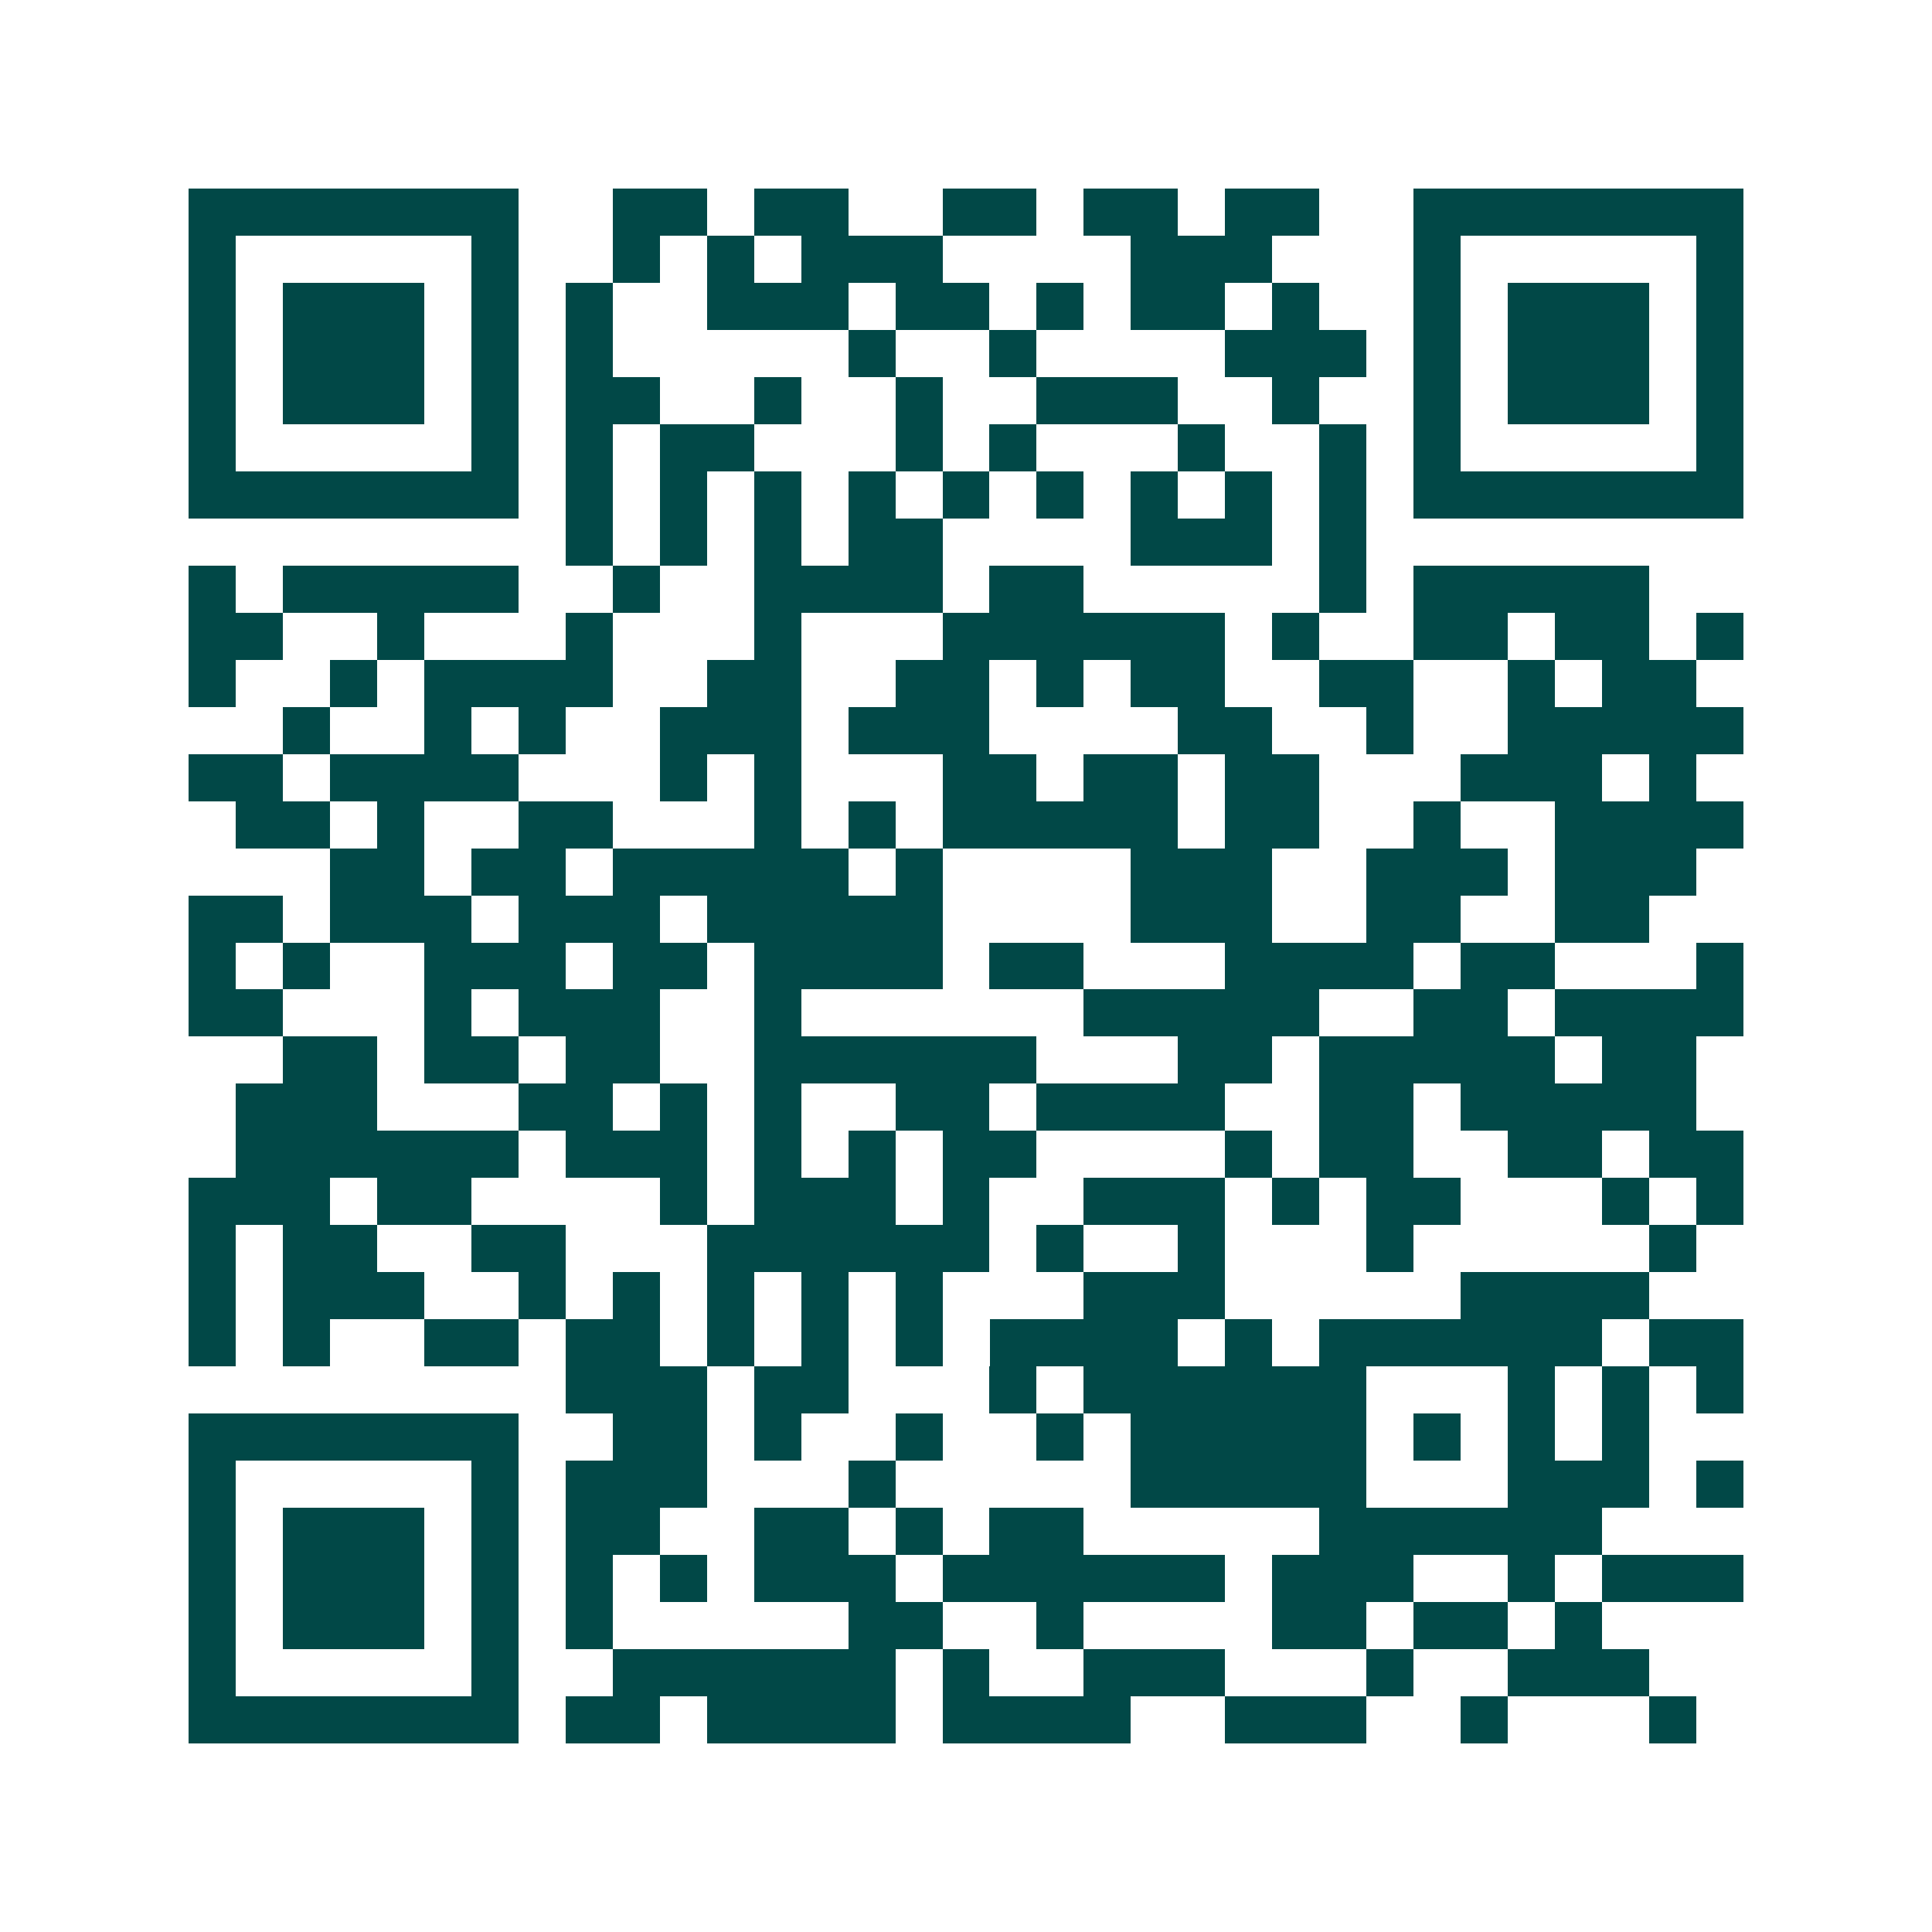 <svg xmlns="http://www.w3.org/2000/svg" width="200" height="200" viewBox="0 0 41 41" shape-rendering="crispEdges"><path fill="#ffffff" d="M0 0h41v41H0z"/><path stroke="#014847" d="M4 4.5h7m2 0h2m1 0h2m2 0h2m1 0h2m1 0h2m2 0h7M4 5.5h1m5 0h1m2 0h1m1 0h1m1 0h3m4 0h3m3 0h1m5 0h1M4 6.5h1m1 0h3m1 0h1m1 0h1m2 0h3m1 0h2m1 0h1m1 0h2m1 0h1m2 0h1m1 0h3m1 0h1M4 7.5h1m1 0h3m1 0h1m1 0h1m5 0h1m2 0h1m4 0h3m1 0h1m1 0h3m1 0h1M4 8.5h1m1 0h3m1 0h1m1 0h2m2 0h1m2 0h1m2 0h3m2 0h1m2 0h1m1 0h3m1 0h1M4 9.5h1m5 0h1m1 0h1m1 0h2m3 0h1m1 0h1m3 0h1m2 0h1m1 0h1m5 0h1M4 10.5h7m1 0h1m1 0h1m1 0h1m1 0h1m1 0h1m1 0h1m1 0h1m1 0h1m1 0h1m1 0h7M12 11.5h1m1 0h1m1 0h1m1 0h2m4 0h3m1 0h1M4 12.5h1m1 0h5m2 0h1m2 0h4m1 0h2m5 0h1m1 0h5M4 13.5h2m2 0h1m3 0h1m3 0h1m3 0h6m1 0h1m2 0h2m1 0h2m1 0h1M4 14.5h1m2 0h1m1 0h4m2 0h2m2 0h2m1 0h1m1 0h2m2 0h2m2 0h1m1 0h2M6 15.5h1m2 0h1m1 0h1m2 0h3m1 0h3m4 0h2m2 0h1m2 0h5M4 16.5h2m1 0h4m3 0h1m1 0h1m3 0h2m1 0h2m1 0h2m3 0h3m1 0h1M5 17.5h2m1 0h1m2 0h2m3 0h1m1 0h1m1 0h5m1 0h2m2 0h1m2 0h4M7 18.5h2m1 0h2m1 0h5m1 0h1m4 0h3m2 0h3m1 0h3M4 19.5h2m1 0h3m1 0h3m1 0h5m4 0h3m2 0h2m2 0h2M4 20.5h1m1 0h1m2 0h3m1 0h2m1 0h4m1 0h2m3 0h4m1 0h2m3 0h1M4 21.5h2m3 0h1m1 0h3m2 0h1m6 0h5m2 0h2m1 0h4M6 22.5h2m1 0h2m1 0h2m2 0h6m3 0h2m1 0h5m1 0h2M5 23.5h3m3 0h2m1 0h1m1 0h1m2 0h2m1 0h4m2 0h2m1 0h5M5 24.5h6m1 0h3m1 0h1m1 0h1m1 0h2m4 0h1m1 0h2m2 0h2m1 0h2M4 25.5h3m1 0h2m4 0h1m1 0h3m1 0h1m2 0h3m1 0h1m1 0h2m3 0h1m1 0h1M4 26.5h1m1 0h2m2 0h2m3 0h6m1 0h1m2 0h1m3 0h1m5 0h1M4 27.5h1m1 0h3m2 0h1m1 0h1m1 0h1m1 0h1m1 0h1m3 0h3m5 0h4M4 28.5h1m1 0h1m2 0h2m1 0h2m1 0h1m1 0h1m1 0h1m1 0h4m1 0h1m1 0h6m1 0h2M12 29.5h3m1 0h2m3 0h1m1 0h6m3 0h1m1 0h1m1 0h1M4 30.5h7m2 0h2m1 0h1m2 0h1m2 0h1m1 0h5m1 0h1m1 0h1m1 0h1M4 31.5h1m5 0h1m1 0h3m3 0h1m5 0h5m3 0h3m1 0h1M4 32.5h1m1 0h3m1 0h1m1 0h2m2 0h2m1 0h1m1 0h2m5 0h6M4 33.5h1m1 0h3m1 0h1m1 0h1m1 0h1m1 0h3m1 0h6m1 0h3m2 0h1m1 0h3M4 34.5h1m1 0h3m1 0h1m1 0h1m5 0h2m2 0h1m4 0h2m1 0h2m1 0h1M4 35.5h1m5 0h1m2 0h6m1 0h1m2 0h3m3 0h1m2 0h3M4 36.5h7m1 0h2m1 0h4m1 0h4m2 0h3m2 0h1m3 0h1"/></svg>
